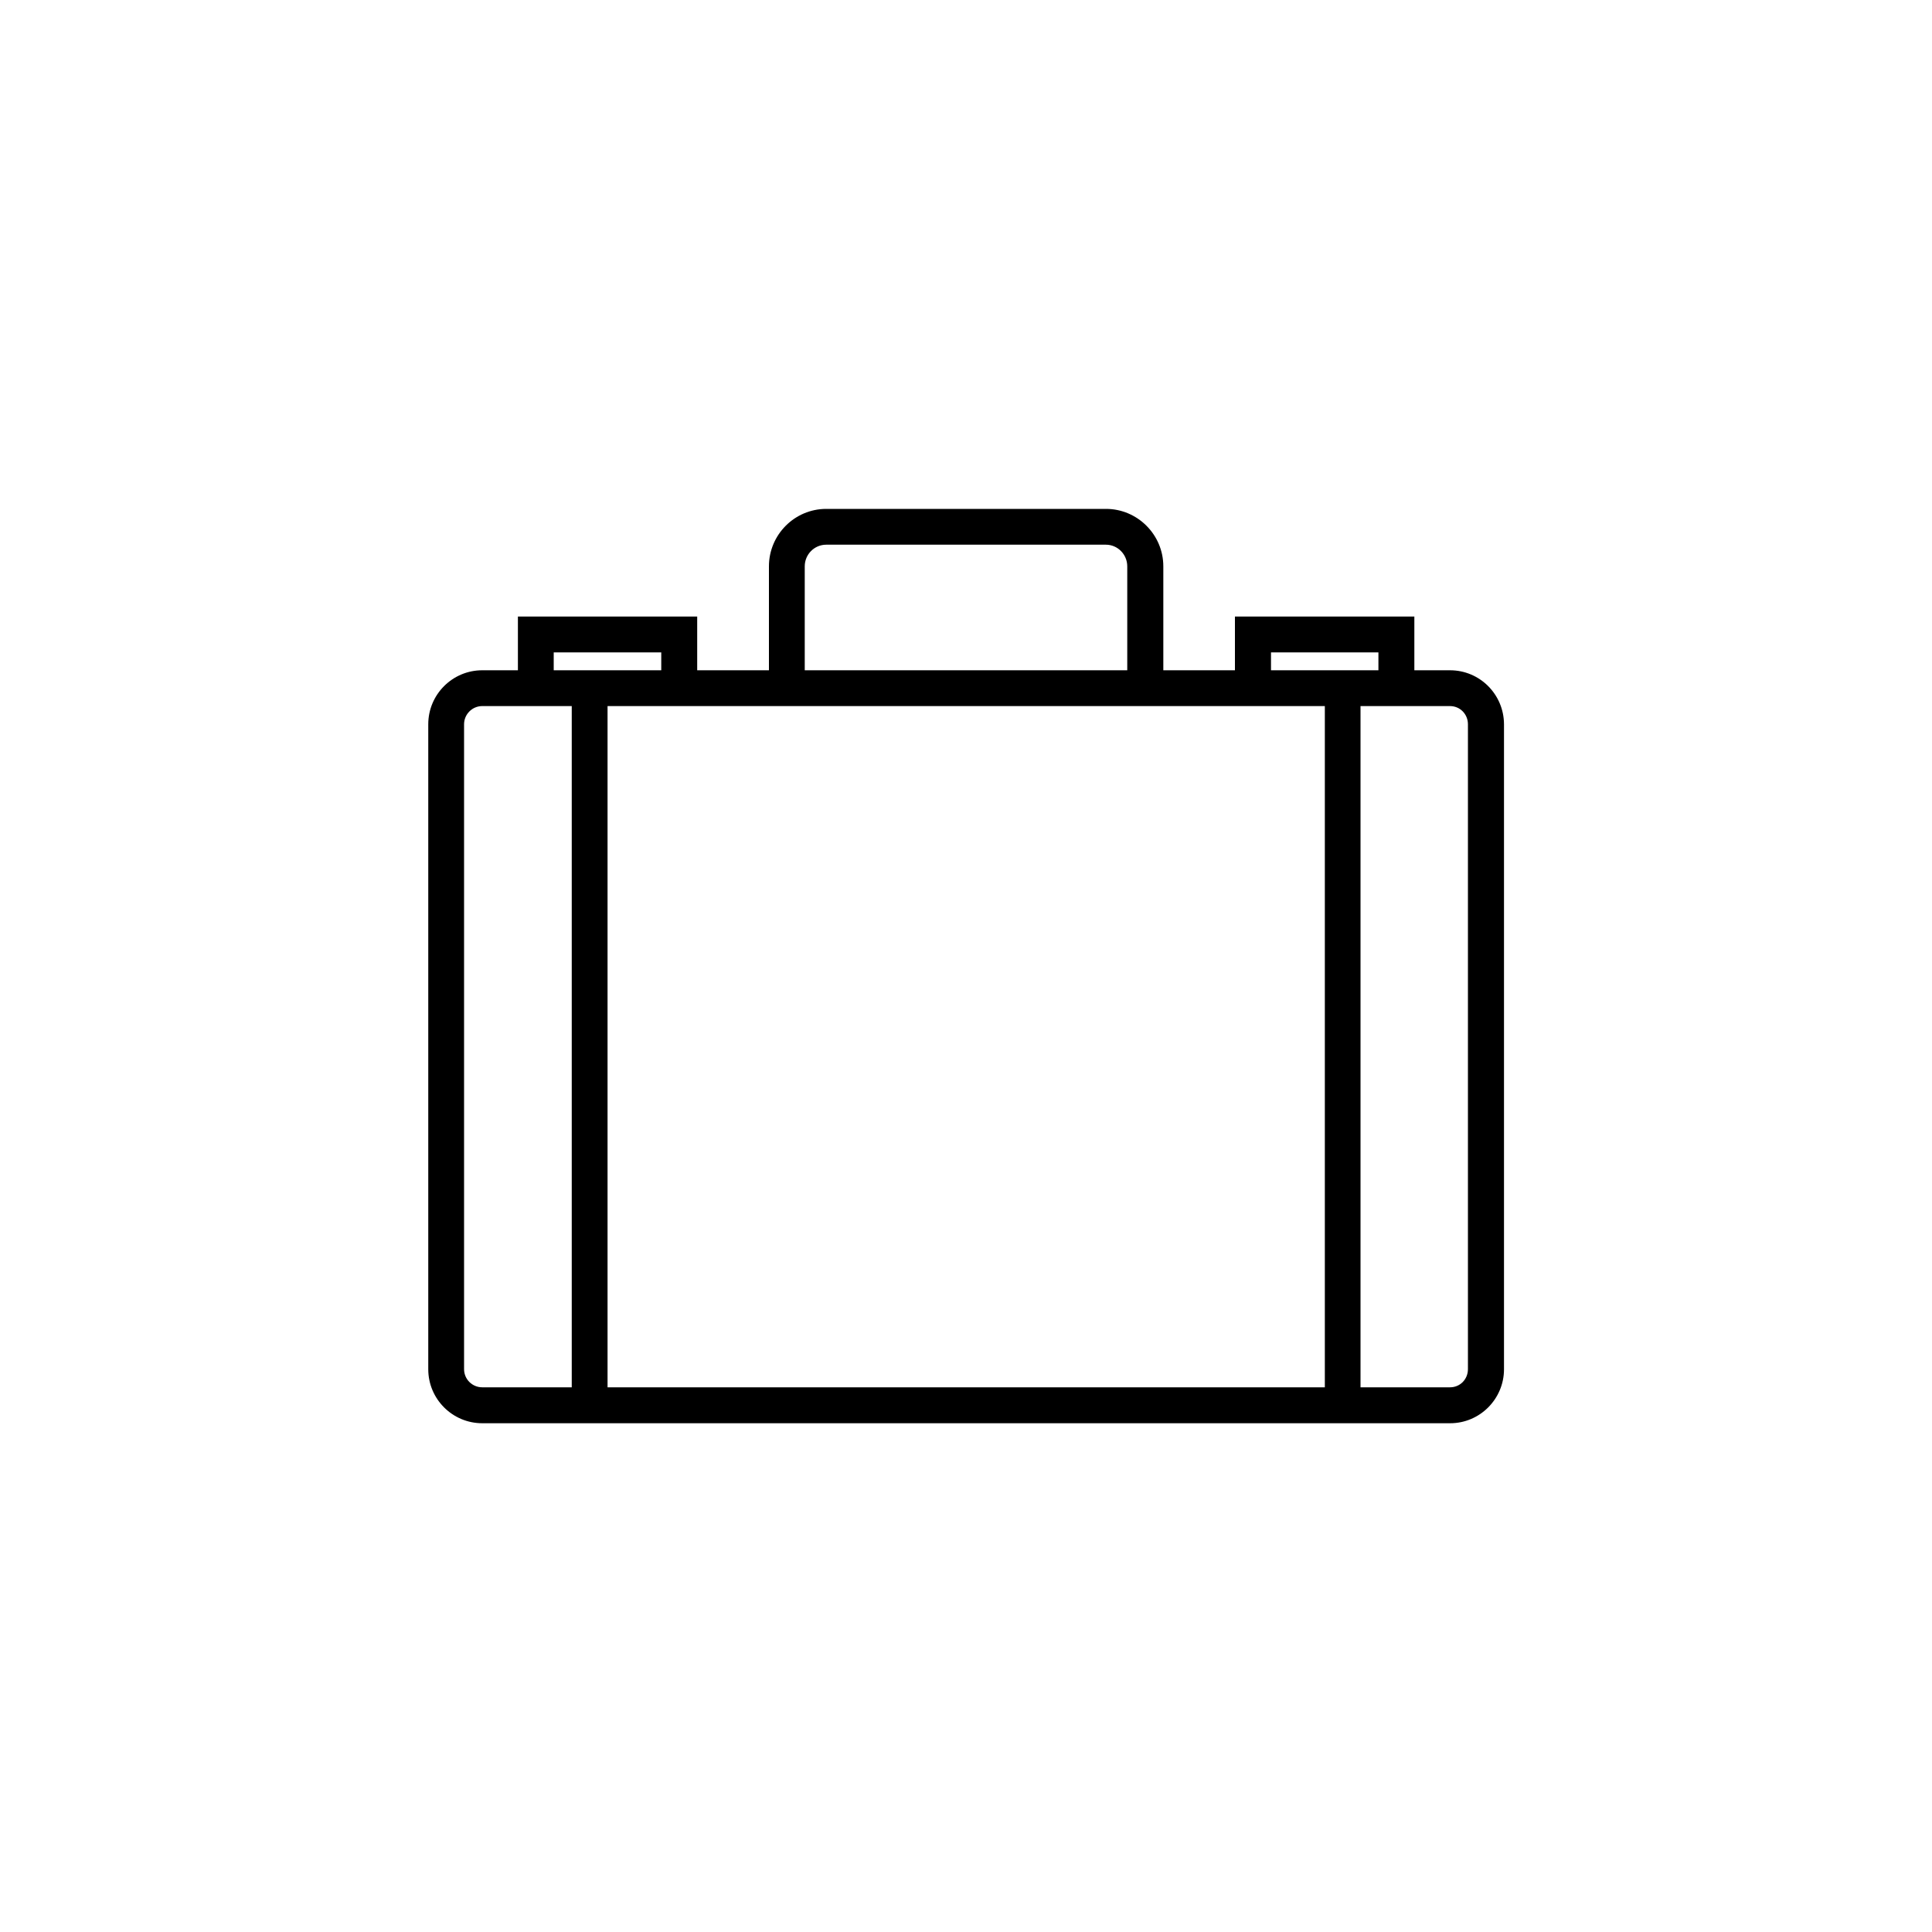 <?xml version="1.0" encoding="UTF-8"?>
<!-- Generator: Adobe Illustrator 16.0.0, SVG Export Plug-In . SVG Version: 6.00 Build 0)  -->
<!DOCTYPE svg PUBLIC "-//W3C//DTD SVG 1.1//EN" "http://www.w3.org/Graphics/SVG/1.1/DTD/svg11.dtd">
<svg version="1.1" id="Layer_1" xmlns="http://www.w3.org/2000/svg" xmlns:xlink="http://www.w3.org/1999/xlink" x="0px" y="0px" width="15px" height="15px" viewBox="0 0 15 15" enable-background="new 0 0 15 15" xml:space="preserve">
<path d="M11.258,5.204h-0.277V4.787H9.588v0.417H9.032V4.397c0-0.246-0.201-0.446-0.445-0.446H6.415c-0.245,0-0.445,0.2-0.445,0.446  v0.807H5.413V4.787H4.021v0.417H3.744c-0.231,0-0.419,0.188-0.419,0.419v5.008c0,0.231,0.188,0.419,0.419,0.419h7.515  c0.23,0,0.418-0.188,0.418-0.419V5.623C11.676,5.391,11.489,5.204,11.258,5.204 M9.868,5.065h0.834v0.139H9.868V5.065z M6.248,4.397  c0-0.092,0.074-0.168,0.167-0.168h2.171c0.092,0,0.166,0.076,0.166,0.168v0.807H6.248V4.397z M5.97,5.482h3.062h0.557h0.697v5.289  H4.717V5.482h0.696H5.97z M4.299,5.065h0.835v0.139H4.299V5.065z M3.603,10.63V5.623c0-0.077,0.063-0.141,0.141-0.141h0.277h0.418  v5.289H3.744C3.667,10.771,3.603,10.709,3.603,10.63 M11.397,10.63c0,0.079-0.061,0.141-0.139,0.141h-0.695V5.482h0.418h0.277  c0.078,0,0.139,0.063,0.139,0.141V10.63z"/>
</svg>